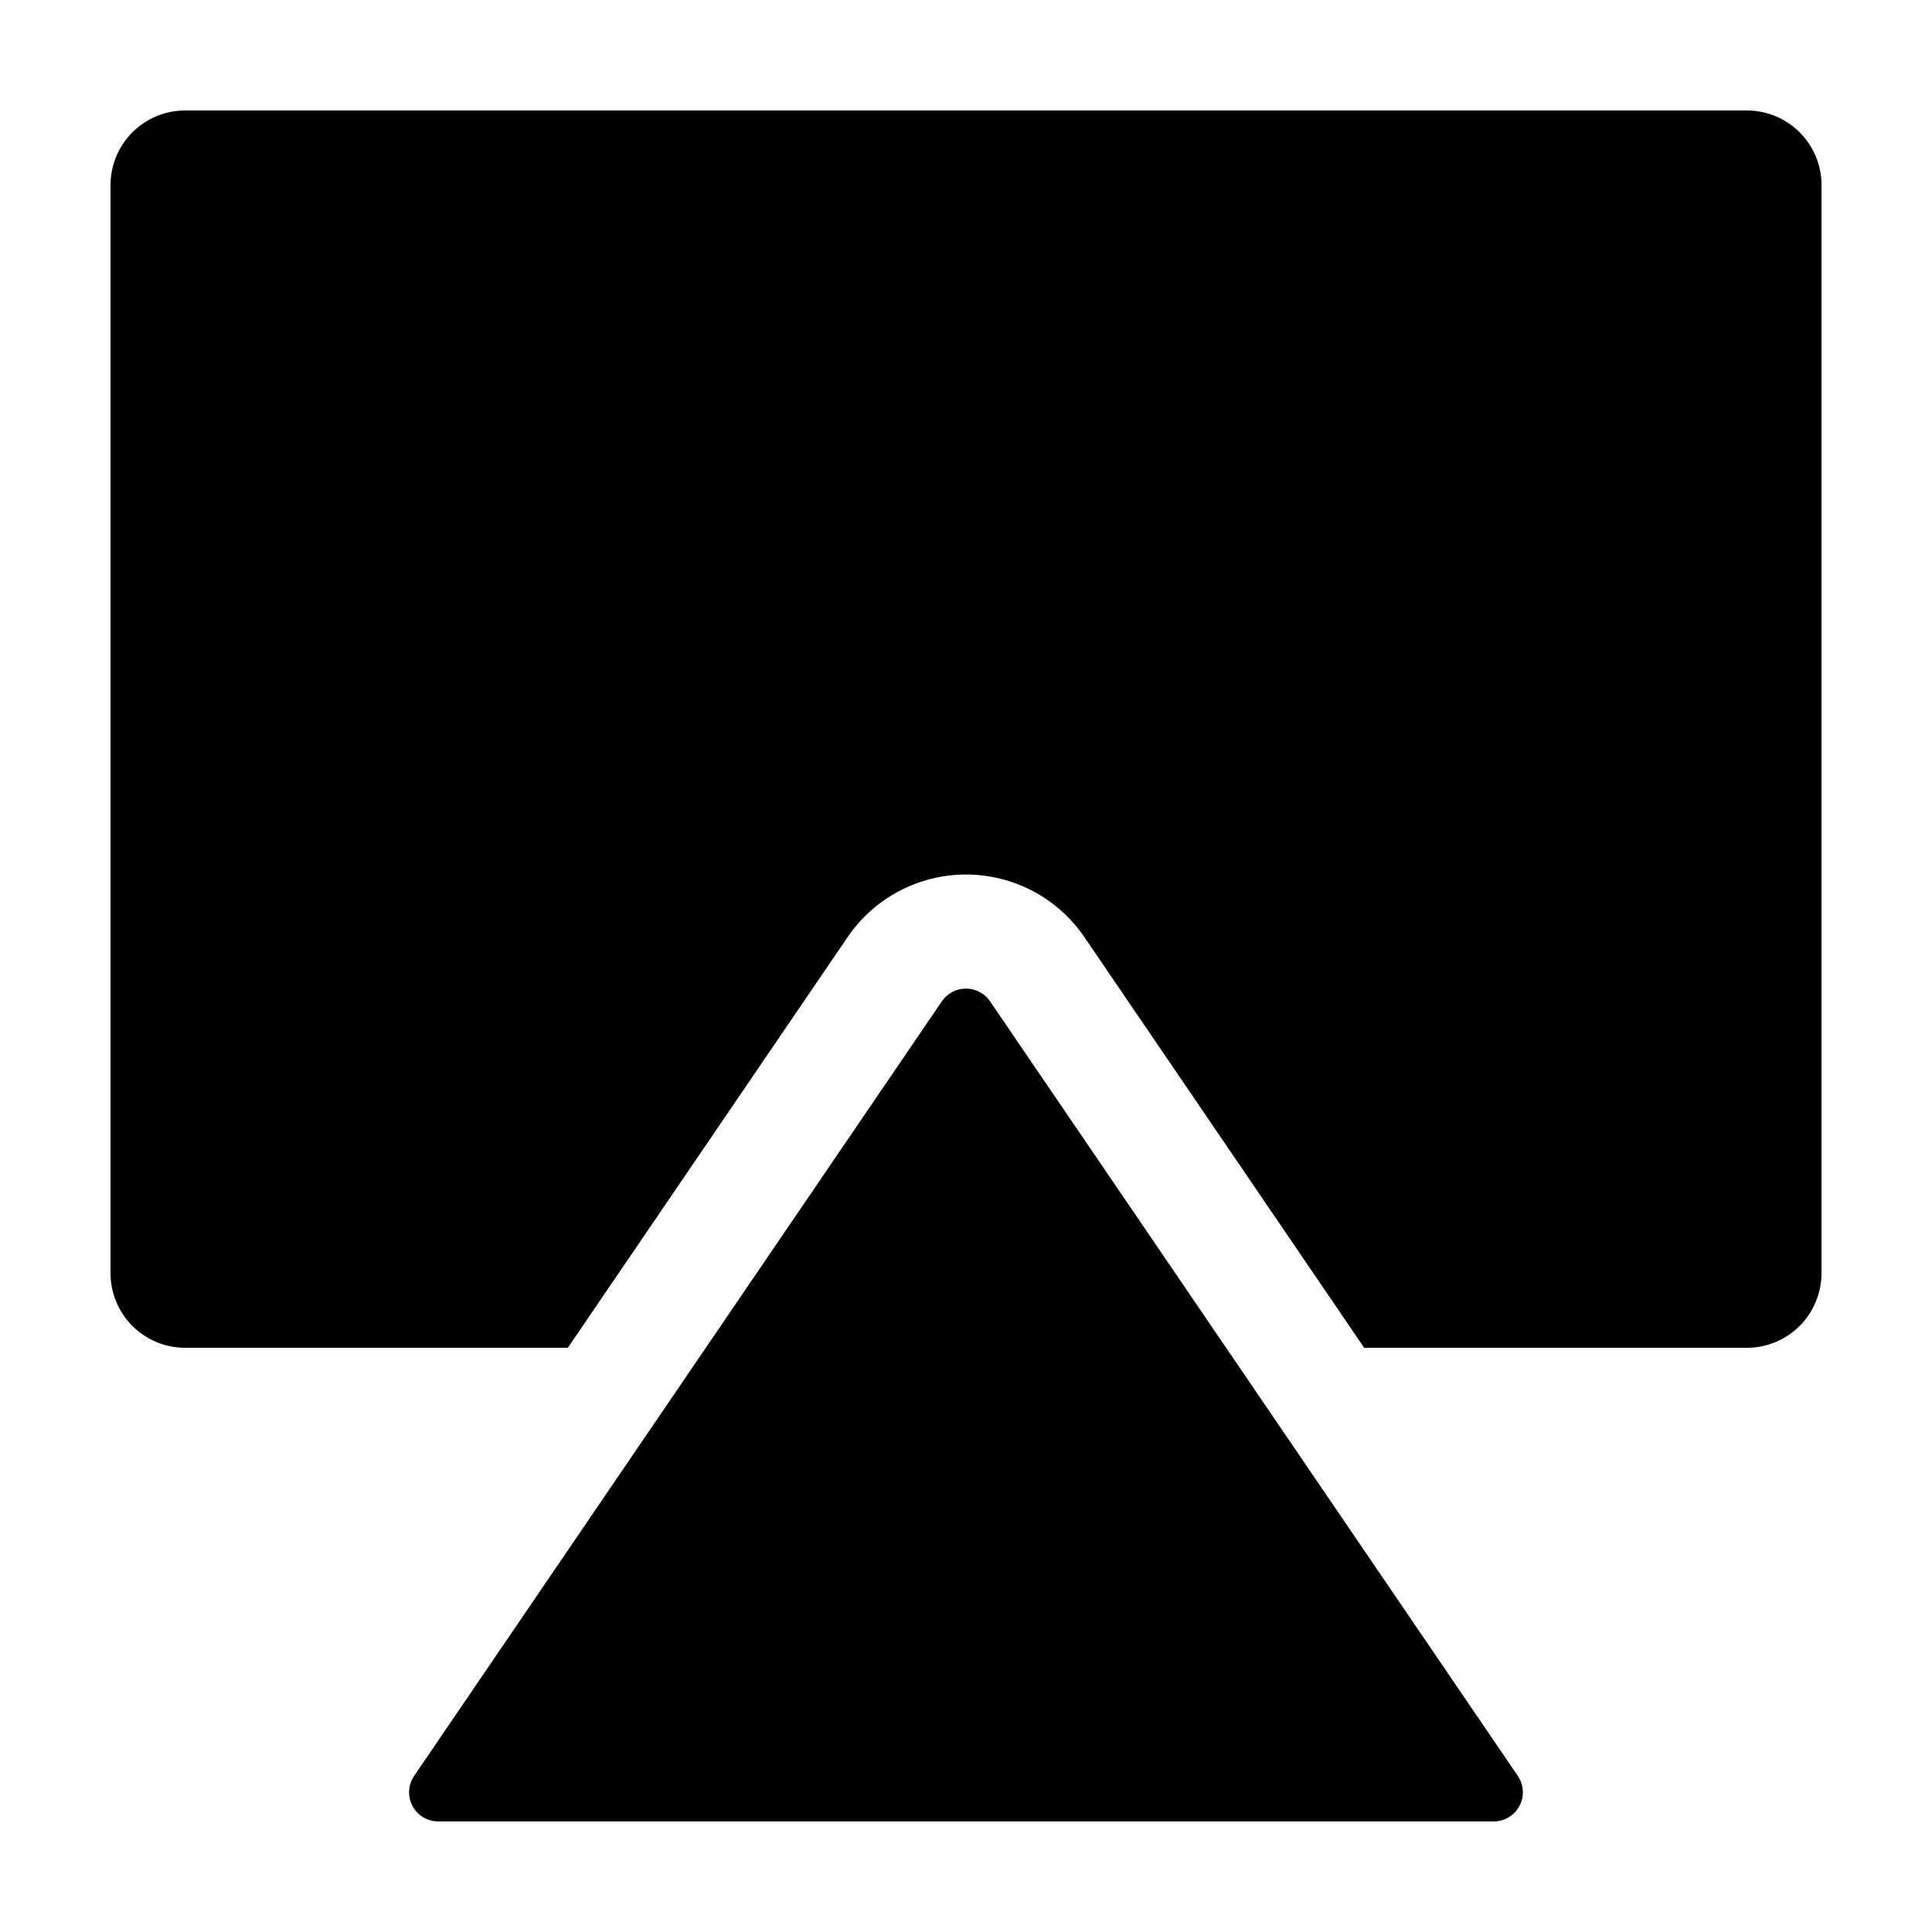 <?xml version="1.0" encoding="UTF-8"?>
<!-- Uploaded to: SVG Repo, www.svgrepo.com, Generator: SVG Repo Mixer Tools -->
<svg fill="#000000" width="800px" height="800px" version="1.1" viewBox="144 144 512 512" xmlns="http://www.w3.org/2000/svg">
 <path d="m626.71 193.06v288.35-0.004c0 5.246-2.086 10.277-5.793 13.988-3.711 3.707-8.742 5.789-13.984 5.789h-101.41l-74.168-108.86c-7.074-10.371-18.816-16.57-31.367-16.566-12.555 0.004-24.293 6.211-31.359 16.582l-74.152 108.84h-101.41c-5.246 0-10.277-2.082-13.984-5.789-3.711-3.711-5.793-8.742-5.793-13.988v-288.35c0-5.246 2.082-10.277 5.793-13.984 3.707-3.711 8.738-5.793 13.984-5.793h413.88c5.242 0 10.273 2.082 13.984 5.793 3.707 3.707 5.793 8.738 5.793 13.984zm-80.477 421.57-139.86-205.27c-1.438-2.113-3.828-3.379-6.383-3.379s-4.945 1.266-6.387 3.379l-139.85 205.27c-1.613 2.367-1.785 5.43-0.445 7.961 1.336 2.531 3.965 4.113 6.828 4.113h279.71c2.863 0 5.492-1.582 6.832-4.113 1.336-2.531 1.164-5.594-0.445-7.961z"/>
</svg>